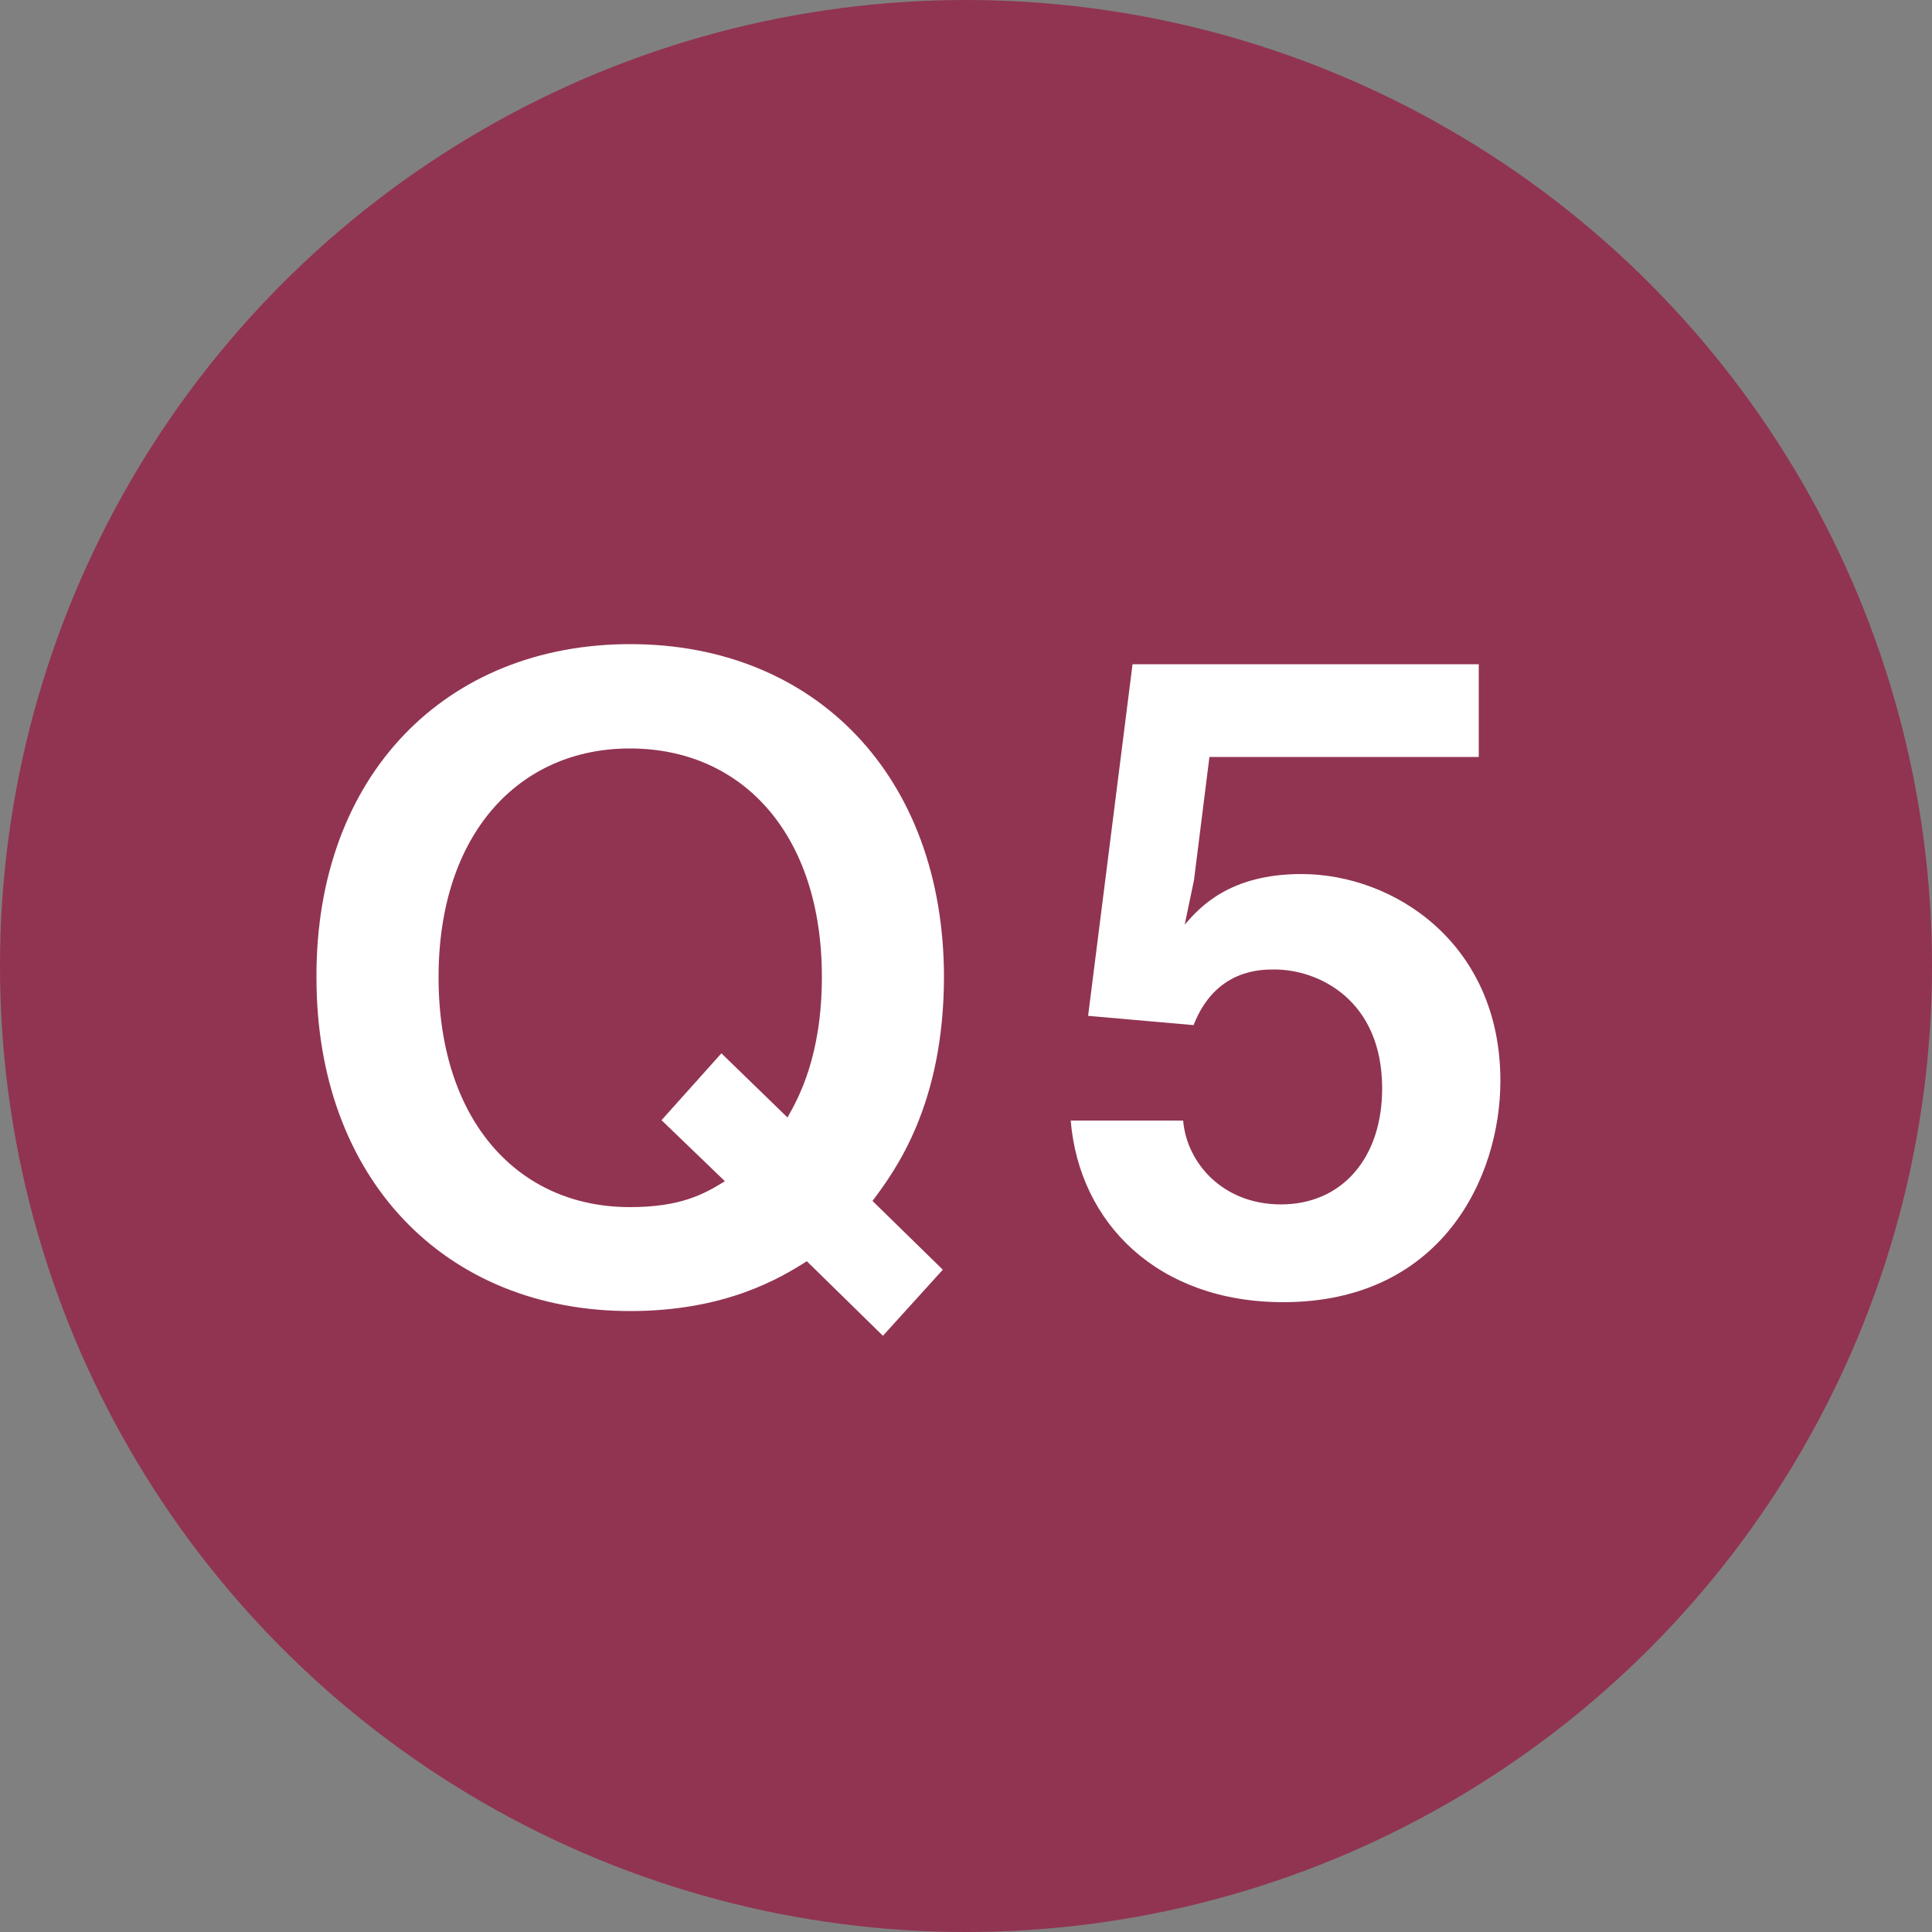 <?xml version="1.0" encoding="utf-8"?>
<!-- Generator: Adobe Illustrator 23.0.1, SVG Export Plug-In . SVG Version: 6.00 Build 0)  -->
<svg version="1.1" id="レイヤー_1のコピー_5"
	 xmlns="http://www.w3.org/2000/svg" xmlns:xlink="http://www.w3.org/1999/xlink" x="0px" y="0px" viewBox="0 0 50 50"
	 style="enable-background:new 0 0 50 50;" xml:space="preserve">
<rect x="0" y="0" width="50" height="50" fill="#808080" stroke="none"/>
<style type="text/css">
	.st0{fill:#913451;}
	.st1{fill:#FFFFFF;}
</style>
<circle class="st0" cx="25" cy="25" r="25"/>
<g>
	<path class="st1" d="M22.58,31.08l1.82,1.78l-1.55,1.71l-1.97-1.93c-0.69,0.44-2.11,1.29-4.57,1.29c-4.79,0-8.12-3.42-8.12-8.63
		c-0.02-5.24,3.35-8.63,8.12-8.63c4.79,0,8.12,3.42,8.12,8.63C24.42,28.59,23.18,30.28,22.58,31.08z M16.3,19.37
		c-2.86,0-4.95,2.2-4.95,5.92s2.06,5.95,4.95,5.95c1.31,0,1.91-0.33,2.46-0.67l-1.64-1.58l1.55-1.73l1.71,1.66
		c0.29-0.51,0.89-1.6,0.89-3.64C21.27,21.61,19.23,19.37,16.3,19.37z"/>
	<path class="st1" d="M33.21,33.7c-3.24,0-5.28-2.04-5.5-4.7h2.91c0.09,1.09,1.02,2.17,2.53,2.17c1.58,0,2.62-1.2,2.62-3
		c0-2.29-1.64-3.08-2.79-3.08c-0.36,0-1.53,0-2.09,1.44l-2.73-0.24l1.15-9.1h8.96v2.4h-6.97l-0.4,3.19l-0.24,1.15
		c0.38-0.44,1.15-1.31,3.02-1.31c2.4,0,5.15,1.8,5.15,5.35C38.83,30.48,37.3,33.7,33.21,33.7z"/>
</g>
</svg>
